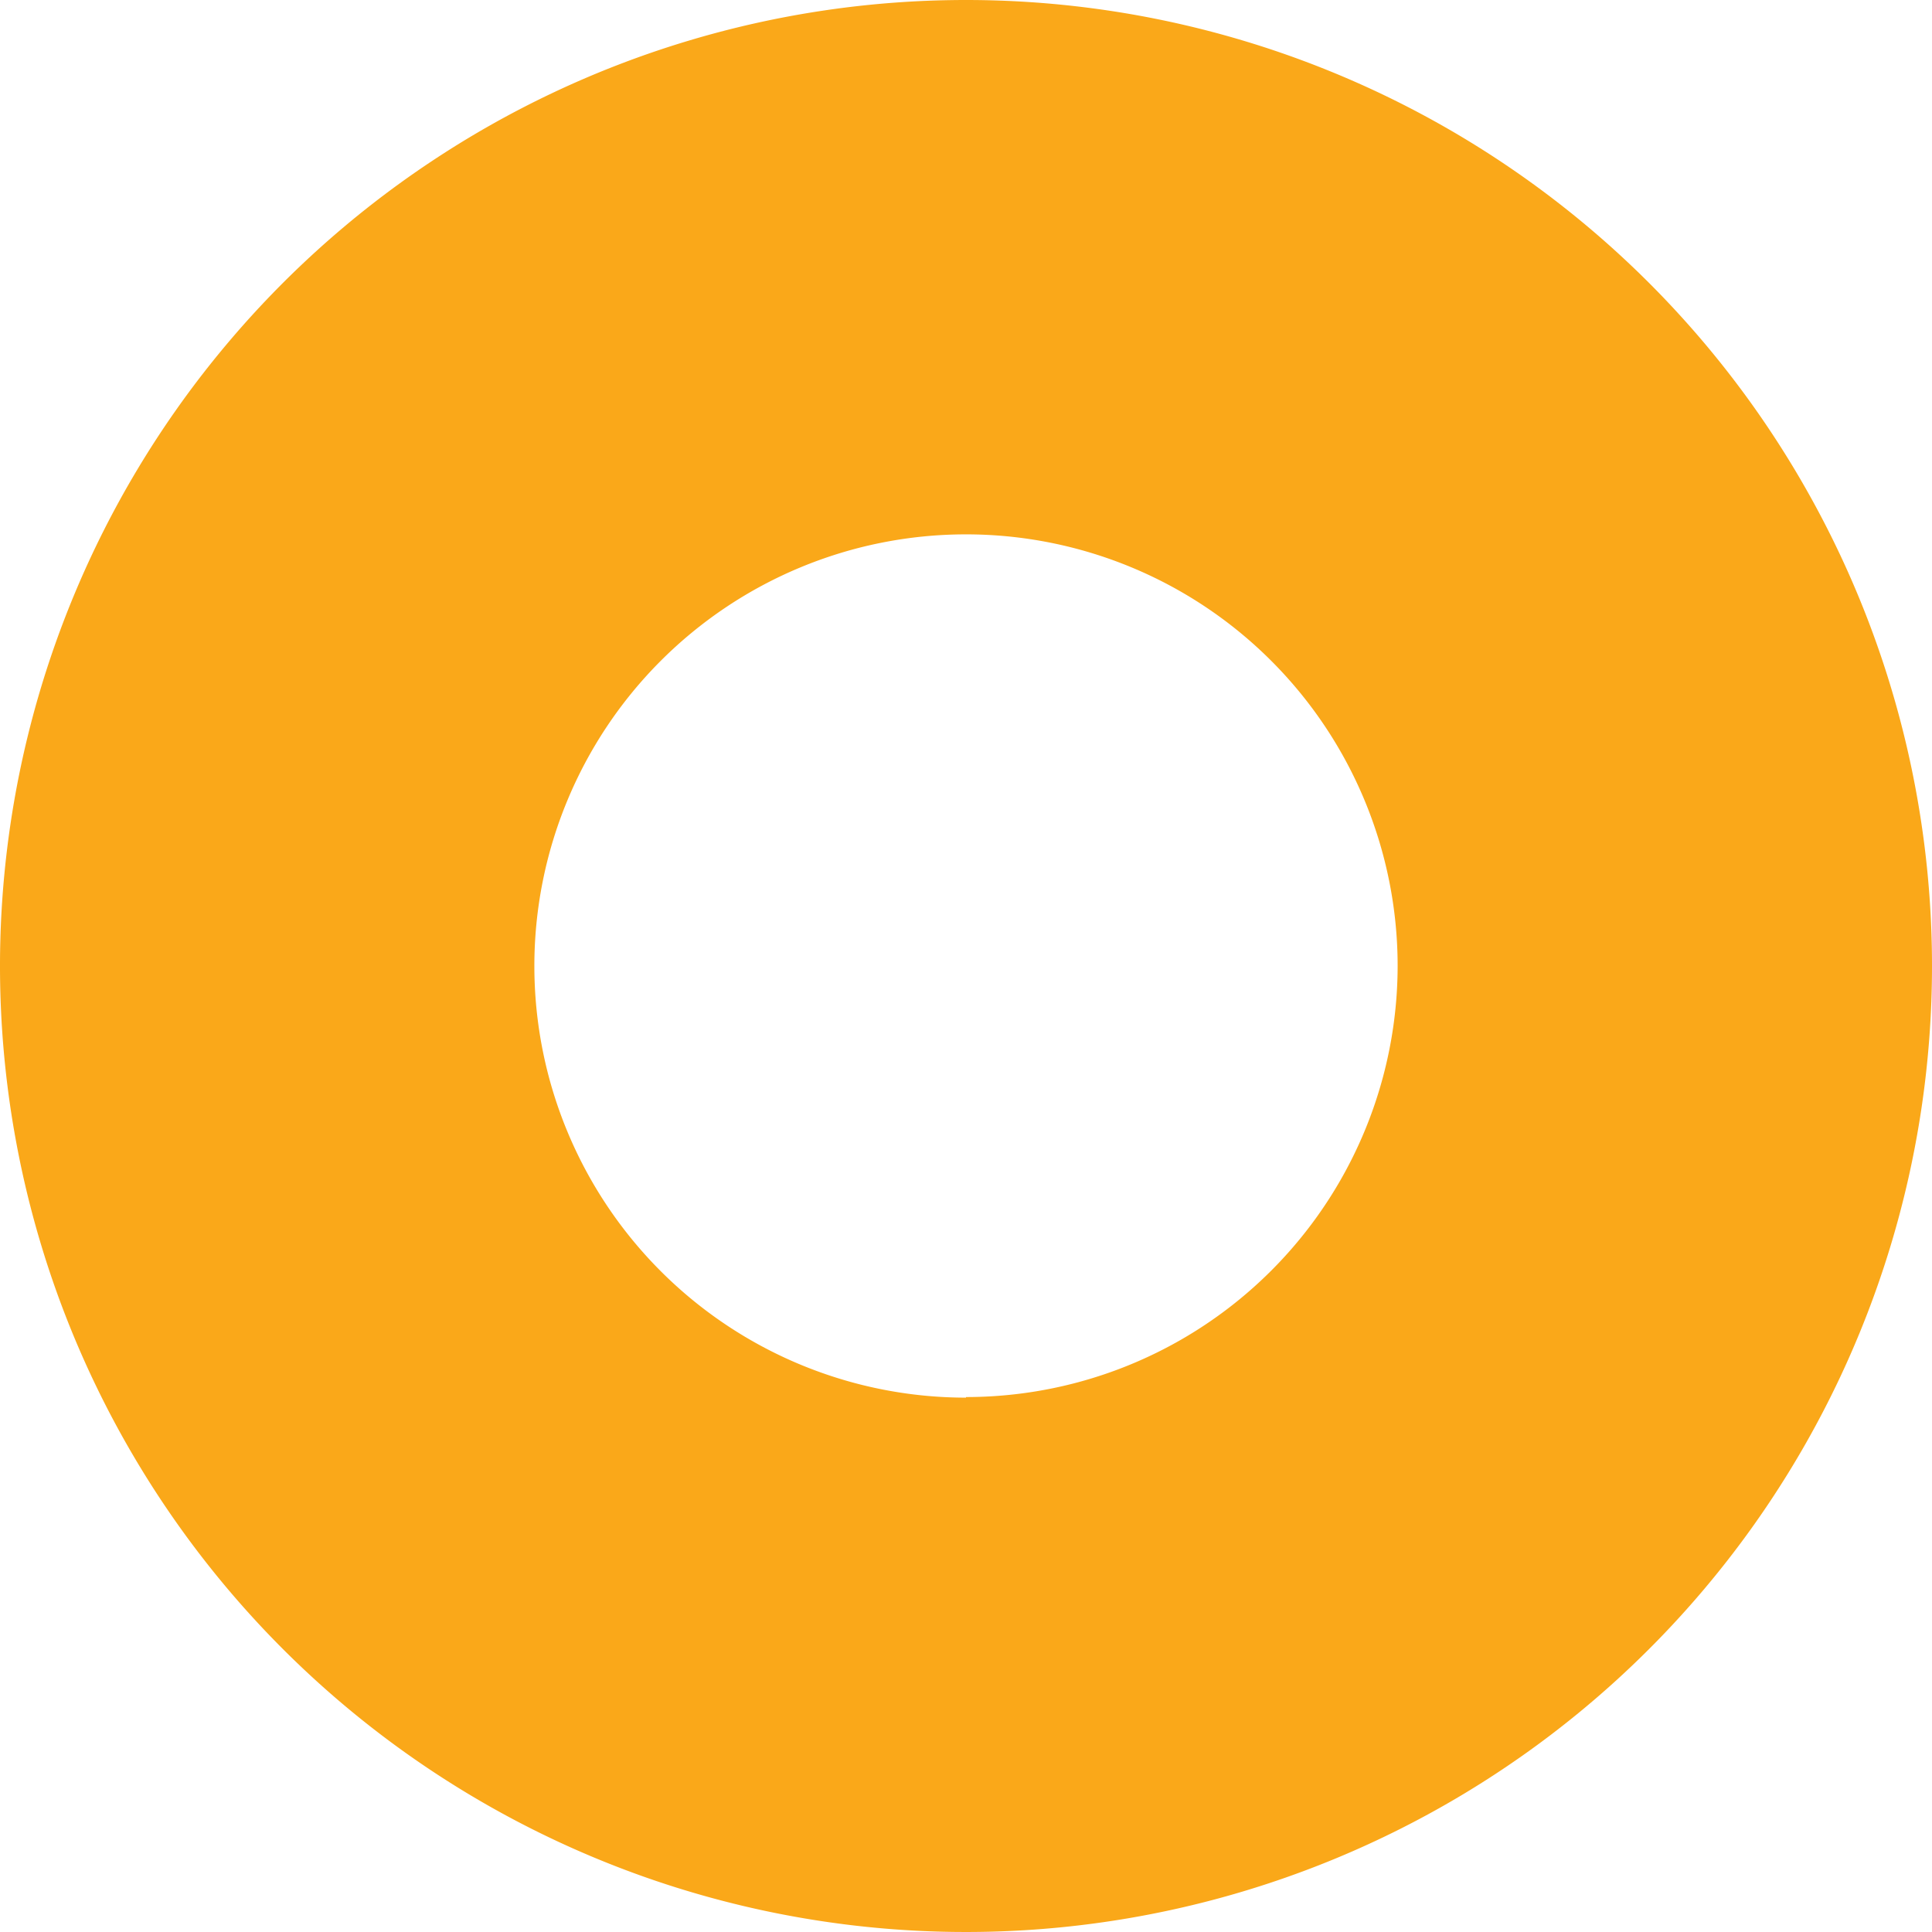 <?xml version="1.0" encoding="UTF-8"?>
<svg xmlns="http://www.w3.org/2000/svg" width="66.2" height="66.2" viewBox="0 0 66.2 66.2">
  <path d="M96.61,0a33.1,33.1,0,1,0,33.1,33.1h0A33.1,33.1,0,0,0,96.61,0m0,47.89A14.79,14.79,0,1,1,111.4,33.08h0A14.788,14.788,0,0,1,96.61,47.87" transform="translate(-63.51)" fill="#faa819"></path>
</svg>

